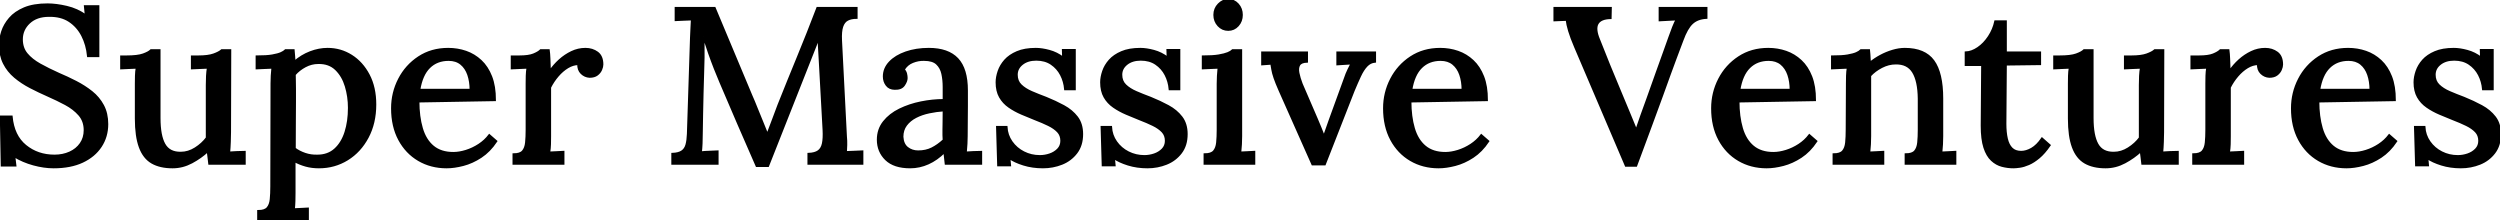 <svg width="1124.001" height="99.101" viewBox="0 0 1124.001 99.101" xmlns="http://www.w3.org/2000/svg"><g id="svgGroup" stroke-linecap="round" fill-rule="evenodd" font-size="9pt" stroke="#000" stroke-width="0.25mm" fill="#000" style="stroke:#000;stroke-width:0.25mm;fill:#000"><path d="M 345.3 74.601 L 340.2 74.601 L 332 55.801 Q 327.9 46.401 323.9 36.901 Q 322.7 34.101 321.4 30.801 Q 320.1 27.501 318.8 23.801 Q 317.5 20.101 316.3 16.301 L 316.3 21.301 L 316.3 25.901 Q 316.2 29.001 316.1 33.151 Q 316 37.301 315.85 41.901 Q 315.7 46.501 315.65 51.051 Q 315.6 55.601 315.5 59.801 Q 315.5 62.201 315.4 64.501 Q 315.3 66.801 315.1 68.501 Q 316.9 68.301 318.95 68.251 Q 321 68.201 322.6 68.101 L 322.6 73.601 L 302.3 73.601 L 302.3 69.201 Q 305.1 69.101 306.6 68.101 Q 308.1 67.101 308.65 65.101 Q 309.2 63.101 309.3 60.201 L 310.7 17.001 L 310.9 12.601 Q 311 10.401 311.1 8.701 Q 309.3 8.801 307.3 8.851 Q 305.3 8.901 303.8 9.001 L 303.8 3.601 L 321.3 3.601 L 337.8 43.001 Q 339 45.701 340.2 48.751 Q 341.4 51.801 342.65 54.751 Q 343.9 57.701 344.9 60.301 L 345.1 60.301 Q 346.2 57.301 347.6 53.701 Q 349 50.101 350 47.301 Q 354.3 36.501 358.75 25.701 Q 363.2 14.901 367.5 3.601 L 385.1 3.601 L 385.1 8.001 Q 382.7 8.001 381.05 8.851 Q 379.4 9.701 378.65 11.901 Q 377.9 14.101 378.1 18.201 L 380.3 61.301 Q 380.5 63.301 380.45 65.201 Q 380.4 67.101 380.3 68.401 Q 382.1 68.301 384.15 68.251 Q 386.2 68.201 387.7 68.101 L 387.7 73.601 L 363.5 73.601 L 363.5 69.201 Q 366.4 69.101 367.95 68.001 Q 369.5 66.901 370 64.551 Q 370.5 62.201 370.3 58.401 L 368.7 29.301 Q 368.6 27.801 368.5 25.751 Q 368.4 23.701 368.25 21.451 Q 368.1 19.201 368 17.101 Q 367.7 17.801 367.4 18.551 Q 367.1 19.301 366.8 20.201 L 345.3 74.601 Z M 44.2 25.201 L 39.6 25.201 Q 39.1 20.101 37 16.001 Q 34.9 11.901 31.2 9.451 Q 27.5 7.001 22 7.101 Q 16.4 7.101 13.1 10.201 Q 9.8 13.301 9.8 17.701 Q 9.8 21.601 12 24.251 Q 14.2 26.901 17.95 29.001 Q 21.7 31.101 26.4 33.201 Q 30.2 34.801 34.1 36.801 Q 38 38.801 41.2 41.351 Q 44.4 43.901 46.3 47.451 Q 48.2 51.001 48.2 55.801 Q 48.2 61.401 45.3 65.801 Q 42.4 70.201 37.05 72.701 Q 31.7 75.201 24.1 75.201 Q 19.8 75.201 15.05 73.901 Q 10.3 72.601 6.4 70.201 L 6.9 74.401 L 0.8 74.401 L 0.4 52.401 L 5.2 52.401 Q 6 61.101 11.45 65.551 Q 16.9 70.001 24.5 70.001 Q 28.3 70.001 31.4 68.601 Q 34.5 67.201 36.3 64.601 Q 38.1 62.001 38.1 58.501 Q 38.1 54.401 35.65 51.601 Q 33.2 48.801 29.45 46.801 Q 25.7 44.801 21.6 43.001 Q 17.5 41.201 13.65 39.201 Q 9.8 37.201 6.7 34.601 Q 3.6 32.001 1.8 28.451 Q 0 24.901 0 20.101 Q 0 17.301 1 14.201 Q 2 11.101 4.4 8.301 Q 6.8 5.501 10.95 3.751 Q 15.1 2.001 21.4 2.001 Q 25.2 2.001 29.95 3.101 Q 34.7 4.201 38.6 7.001 L 38.2 2.801 L 44.2 2.801 L 44.2 25.201 Z M 735.6 74.501 L 731 74.501 L 708.2 21.101 Q 706.4 16.901 705.5 13.901 Q 704.6 10.901 704.4 8.901 Q 703 9.001 701.6 9.001 Q 700.2 9.001 698.9 9.101 L 698.9 3.601 L 724.2 3.601 L 724.1 8.101 Q 719.6 8.201 718.25 10.601 Q 716.9 13.001 718.9 17.801 Q 721.2 23.601 723.45 29.201 Q 725.7 34.801 728.3 40.901 Q 730.4 46.001 732.3 50.501 Q 734.2 55.001 735.6 58.501 L 735.7 58.501 Q 736.8 55.201 738 51.851 Q 739.2 48.501 740.7 44.401 Q 743.1 37.601 744.9 32.601 Q 746.7 27.601 748.1 23.701 Q 749.5 19.801 750.6 16.701 Q 751.4 14.401 752.25 12.251 Q 753.1 10.101 753.9 8.701 Q 752.1 8.801 750 8.901 Q 747.9 9.001 746.2 9.101 L 746.2 3.601 L 767.2 3.601 L 767.2 8.001 Q 763.2 8.201 760.8 10.401 Q 758.4 12.601 756.4 18.101 Q 755.7 19.901 754.95 21.951 Q 754.2 24.001 753.15 26.751 Q 752.1 29.501 750.7 33.401 Q 749.3 37.301 747.25 42.951 Q 745.2 48.601 742.35 56.301 Q 739.5 64.001 735.6 74.501 Z M 846.7 73.601 L 824.4 73.601 L 824.4 69.401 Q 827.4 69.401 828.6 68.001 Q 829.8 66.601 830.05 64.101 Q 830.3 61.601 830.3 58.301 L 830.4 37.501 Q 830.4 35.901 830.45 34.051 Q 830.5 32.201 830.8 30.401 Q 829 30.501 827.15 30.551 Q 825.3 30.601 823.7 30.701 L 823.7 25.401 Q 828.2 25.401 830.75 24.951 Q 833.3 24.501 834.65 23.901 Q 836 23.301 836.7 22.601 L 840.3 22.601 Q 840.4 23.501 840.45 24.301 Q 840.5 25.101 840.55 26.001 Q 840.6 26.901 840.7 28.301 Q 842.9 26.501 845.5 25.101 Q 848.1 23.701 850.95 22.851 Q 853.8 22.001 856.4 22.001 Q 865.3 22.001 869.25 27.401 Q 873.2 32.801 873.2 44.301 L 873.2 61.201 Q 873.2 63.001 873.1 64.851 Q 873 66.701 872.8 68.601 Q 874.4 68.501 876.05 68.451 Q 877.7 68.401 879.1 68.301 L 879.1 73.601 L 856.8 73.601 L 856.8 69.401 Q 859.8 69.401 861 68.001 Q 862.2 66.601 862.45 64.101 Q 862.7 61.601 862.7 58.301 L 862.7 44.301 Q 862.6 36.401 860.15 32.401 Q 857.7 28.401 852.3 28.501 Q 849.1 28.501 846 30.101 Q 842.9 31.701 840.8 34.001 L 840.8 36.151 L 840.8 38.501 L 840.8 61.201 Q 840.8 63.001 840.7 64.851 Q 840.6 66.701 840.4 68.601 Q 842 68.501 843.65 68.451 Q 845.3 68.401 846.7 68.301 L 846.7 73.601 Z M 61.1 53.301 L 61.1 37.601 Q 61.1 35.901 61.15 34.051 Q 61.2 32.201 61.5 30.401 Q 59.8 30.501 57.9 30.551 Q 56 30.601 54.5 30.701 L 54.5 25.401 L 56.9 25.401 Q 61.9 25.401 64.4 24.501 Q 66.9 23.601 67.9 22.601 L 71.7 22.601 L 71.7 53.101 Q 71.7 61.001 73.9 64.901 Q 76.1 68.801 81.3 68.701 Q 84.7 68.701 87.85 66.701 Q 91 64.701 93 62.001 L 93 38.301 Q 93 36.101 93.1 34.151 Q 93.2 32.201 93.5 30.401 Q 91.7 30.501 89.8 30.551 Q 87.9 30.601 86.3 30.701 L 86.3 25.401 L 89.2 25.401 Q 93.6 25.401 96.1 24.501 Q 98.6 23.601 99.7 22.601 L 103.5 22.601 L 103.4 59.401 Q 103.4 61.001 103.3 63.751 Q 103.2 66.501 103 68.601 Q 104.7 68.501 106.55 68.401 Q 108.4 68.301 110 68.301 L 110 73.601 L 94.1 73.601 Q 93.9 72.001 93.75 70.601 Q 93.6 69.201 93.4 67.901 Q 90.3 70.801 86.2 73.001 Q 82.1 75.201 77.6 75.201 Q 72 75.201 68.35 73.101 Q 64.7 71.001 62.9 66.151 Q 61.1 61.301 61.1 53.301 Z M 930.2 53.301 L 930.2 37.601 Q 930.2 35.901 930.25 34.051 Q 930.3 32.201 930.6 30.401 Q 928.9 30.501 927 30.551 Q 925.1 30.601 923.6 30.701 L 923.6 25.401 L 926 25.401 Q 931 25.401 933.5 24.501 Q 936 23.601 937 22.601 L 940.8 22.601 L 940.8 53.101 Q 940.8 61.001 943 64.901 Q 945.2 68.801 950.4 68.701 Q 953.8 68.701 956.95 66.701 Q 960.1 64.701 962.1 62.001 L 962.1 38.301 Q 962.1 36.101 962.2 34.151 Q 962.3 32.201 962.6 30.401 Q 960.8 30.501 958.9 30.551 Q 957 30.601 955.4 30.701 L 955.4 25.401 L 958.3 25.401 Q 962.7 25.401 965.2 24.501 Q 967.7 23.601 968.8 22.601 L 972.6 22.601 L 972.5 59.401 Q 972.5 61.001 972.4 63.751 Q 972.3 66.501 972.1 68.601 Q 973.8 68.501 975.65 68.401 Q 977.5 68.301 979.1 68.301 L 979.1 73.601 L 963.2 73.601 Q 963 72.001 962.85 70.601 Q 962.7 69.201 962.5 67.901 Q 959.4 70.801 955.3 73.001 Q 951.2 75.201 946.7 75.201 Q 941.1 75.201 937.45 73.101 Q 933.8 71.001 932 66.151 Q 930.2 61.301 930.2 53.301 Z M 453.8 71.001 L 454.1 74.301 L 448.8 74.301 L 448.3 57.101 L 452.5 57.101 Q 452.7 60.801 454.8 63.801 Q 456.9 66.801 460.25 68.501 Q 463.6 70.201 467.5 70.201 Q 469.8 70.201 472 69.451 Q 474.2 68.701 475.7 67.151 Q 477.2 65.601 477.2 63.301 Q 477.2 60.801 475.65 59.151 Q 474.1 57.501 471.45 56.201 Q 468.8 54.901 465.4 53.601 Q 462.4 52.401 459.35 51.101 Q 456.3 49.801 453.7 48.001 Q 451.1 46.201 449.6 43.551 Q 448.1 40.901 448.1 37.001 Q 448.1 34.701 449 32.051 Q 449.9 29.401 451.9 27.151 Q 453.9 24.901 457.3 23.451 Q 460.7 22.001 465.7 22.001 Q 468.4 22.001 471.75 22.901 Q 475.1 23.801 478 26.001 L 477.9 22.501 L 483.2 22.501 L 483.2 40.101 L 478.9 40.101 Q 478.6 36.601 477.05 33.601 Q 475.5 30.601 472.7 28.701 Q 469.9 26.801 465.9 26.801 Q 462 26.801 459.55 28.751 Q 457.1 30.701 457.1 33.601 Q 457.1 36.501 458.95 38.301 Q 460.8 40.101 463.8 41.401 Q 466.8 42.701 470.3 44.001 Q 474.5 45.701 478.2 47.701 Q 481.9 49.701 484.2 52.701 Q 486.5 55.701 486.5 60.301 Q 486.5 65.301 483.95 68.651 Q 481.4 72.001 477.4 73.601 Q 473.4 75.201 468.9 75.201 Q 464.2 75.201 460.2 73.951 Q 456.2 72.701 453.8 71.001 Z M 500.8 71.001 L 501.1 74.301 L 495.8 74.301 L 495.3 57.101 L 499.5 57.101 Q 499.7 60.801 501.8 63.801 Q 503.9 66.801 507.25 68.501 Q 510.6 70.201 514.5 70.201 Q 516.8 70.201 519 69.451 Q 521.2 68.701 522.7 67.151 Q 524.2 65.601 524.2 63.301 Q 524.2 60.801 522.65 59.151 Q 521.1 57.501 518.45 56.201 Q 515.8 54.901 512.4 53.601 Q 509.4 52.401 506.35 51.101 Q 503.3 49.801 500.7 48.001 Q 498.1 46.201 496.6 43.551 Q 495.1 40.901 495.1 37.001 Q 495.1 34.701 496 32.051 Q 496.9 29.401 498.9 27.151 Q 500.9 24.901 504.3 23.451 Q 507.7 22.001 512.7 22.001 Q 515.4 22.001 518.75 22.901 Q 522.1 23.801 525 26.001 L 524.9 22.501 L 530.2 22.501 L 530.2 40.101 L 525.9 40.101 Q 525.6 36.601 524.05 33.601 Q 522.5 30.601 519.7 28.701 Q 516.9 26.801 512.9 26.801 Q 509 26.801 506.55 28.751 Q 504.1 30.701 504.1 33.601 Q 504.1 36.501 505.95 38.301 Q 507.8 40.101 510.8 41.401 Q 513.8 42.701 517.3 44.001 Q 521.5 45.701 525.2 47.701 Q 528.9 49.701 531.2 52.701 Q 533.5 55.701 533.5 60.301 Q 533.5 65.301 530.95 68.651 Q 528.4 72.001 524.4 73.601 Q 520.4 75.201 515.9 75.201 Q 511.2 75.201 507.2 73.951 Q 503.2 72.701 500.8 71.001 Z M 1091.3 71.001 L 1091.6 74.301 L 1086.3 74.301 L 1085.8 57.101 L 1090 57.101 Q 1090.2 60.801 1092.3 63.801 Q 1094.4 66.801 1097.75 68.501 Q 1101.1 70.201 1105 70.201 Q 1107.3 70.201 1109.5 69.451 Q 1111.7 68.701 1113.2 67.151 Q 1114.7 65.601 1114.7 63.301 Q 1114.7 60.801 1113.15 59.151 Q 1111.6 57.501 1108.95 56.201 Q 1106.3 54.901 1102.9 53.601 Q 1099.9 52.401 1096.85 51.101 Q 1093.8 49.801 1091.2 48.001 Q 1088.6 46.201 1087.1 43.551 Q 1085.6 40.901 1085.6 37.001 Q 1085.6 34.701 1086.5 32.051 Q 1087.4 29.401 1089.4 27.151 Q 1091.4 24.901 1094.8 23.451 Q 1098.2 22.001 1103.2 22.001 Q 1105.9 22.001 1109.25 22.901 Q 1112.6 23.801 1115.5 26.001 L 1115.4 22.501 L 1120.7 22.501 L 1120.7 40.101 L 1116.4 40.101 Q 1116.1 36.601 1114.55 33.601 Q 1113 30.601 1110.2 28.701 Q 1107.4 26.801 1103.4 26.801 Q 1099.5 26.801 1097.05 28.751 Q 1094.6 30.701 1094.6 33.601 Q 1094.6 36.501 1096.45 38.301 Q 1098.3 40.101 1101.3 41.401 Q 1104.3 42.701 1107.8 44.001 Q 1112 45.701 1115.7 47.701 Q 1119.4 49.701 1121.7 52.701 Q 1124 55.701 1124 60.301 Q 1124 65.301 1121.45 68.651 Q 1118.9 72.001 1114.9 73.601 Q 1110.9 75.201 1106.4 75.201 Q 1101.7 75.201 1097.7 73.951 Q 1093.7 72.701 1091.3 71.001 Z M 138.4 99.101 L 116.1 99.101 L 116.1 94.901 Q 119.1 94.901 120.3 93.501 Q 121.5 92.101 121.75 89.601 Q 122 87.101 122 83.801 L 122.1 37.501 Q 122.1 35.901 122.2 34.051 Q 122.3 32.201 122.5 30.401 Q 120.8 30.501 118.9 30.551 Q 117 30.601 115.4 30.701 L 115.4 25.401 Q 119.9 25.401 122.45 24.951 Q 125 24.501 126.35 23.901 Q 127.7 23.301 128.4 22.601 L 132 22.601 Q 132.1 23.601 132.2 25.001 L 132.4 27.801 Q 135.6 25.001 139.5 23.501 Q 143.4 22.001 147.3 22.001 Q 153.1 22.001 157.95 25.051 Q 162.8 28.101 165.75 33.701 Q 168.7 39.301 168.7 47.001 Q 168.7 55.301 165.3 61.701 Q 161.9 68.101 156.15 71.651 Q 150.4 75.201 143.4 75.201 Q 140.2 75.201 137.5 74.451 Q 134.8 73.701 132.4 72.401 L 132.4 86.701 Q 132.4 88.501 132.35 90.351 Q 132.3 92.201 132.1 94.101 Q 133.7 94.001 135.35 93.951 Q 137 93.901 138.4 93.801 L 138.4 99.101 Z M 441.1 73.601 L 425.2 73.601 Q 425 72.001 424.9 70.801 Q 424.8 69.601 424.6 68.301 Q 421.2 71.701 417.3 73.451 Q 413.4 75.201 409.2 75.201 Q 402 75.201 398.35 71.651 Q 394.7 68.101 394.7 62.801 Q 394.7 58.201 397.4 54.801 Q 400.1 51.401 404.5 49.251 Q 408.9 47.101 414.1 46.051 Q 419.3 45.001 424.3 45.001 L 424.3 39.101 Q 424.3 35.901 423.7 33.151 Q 423.1 30.401 421.25 28.651 Q 419.4 26.901 415.5 26.901 Q 412.9 26.801 410.3 27.851 Q 407.7 28.901 406.3 31.301 Q 407.1 32.101 407.35 33.151 Q 407.6 34.201 407.6 35.101 Q 407.6 36.501 406.4 38.251 Q 405.2 40.001 402.3 39.901 Q 399.9 39.901 398.65 38.251 Q 397.4 36.601 397.4 34.401 Q 397.4 30.801 400.05 28.001 Q 402.7 25.201 407.3 23.601 Q 411.9 22.001 417.6 22.001 Q 426.2 22.001 430.45 26.501 Q 434.7 31.001 434.7 40.701 L 434.7 47.601 Q 434.7 50.901 434.65 54.201 Q 434.6 57.501 434.6 61.201 Q 434.6 62.701 434.5 64.601 Q 434.4 66.501 434.2 68.601 Q 435.9 68.501 437.7 68.401 Q 439.5 68.301 441.1 68.301 L 441.1 73.601 Z M 595.6 73.901 L 590.1 73.901 L 575.3 40.601 Q 573.8 37.201 573.05 35.001 Q 572.3 32.801 572.05 31.251 Q 571.8 29.701 571.6 28.601 L 567.5 28.901 L 567.5 23.601 L 587.6 23.601 L 587.6 27.701 Q 584.9 27.801 584.1 29.201 Q 583.3 30.601 583.75 32.851 Q 584.2 35.101 585.2 37.701 L 592.1 53.701 Q 592.9 55.501 593.65 57.401 Q 594.4 59.301 595.2 61.301 L 595.3 61.301 Q 595.9 59.601 596.55 57.751 Q 597.2 55.901 597.8 54.201 L 604.6 35.501 Q 605.4 33.101 606.25 31.401 L 607.7 28.501 L 601.3 28.901 L 601.3 23.601 L 618.2 23.601 L 618.2 27.701 Q 616 27.901 614.4 29.601 Q 612.8 31.301 611.45 34.201 Q 610.1 37.101 608.6 40.701 L 595.6 73.901 Z M 222.5 45.001 L 188.1 45.601 Q 188.1 52.401 189.65 57.701 Q 191.2 63.001 194.7 65.901 Q 198.2 68.801 203.8 68.801 Q 206.5 68.801 209.55 67.851 Q 212.6 66.901 215.35 65.101 Q 218.1 63.301 220 60.801 L 223.1 63.501 Q 220.1 68.001 216.2 70.551 Q 212.3 73.101 208.25 74.151 Q 204.2 75.201 200.8 75.201 Q 193.8 75.201 188.25 71.951 Q 182.7 68.701 179.5 62.751 Q 176.3 56.801 176.3 48.701 Q 176.3 41.701 179.45 35.601 Q 182.6 29.501 188.3 25.751 Q 194 22.001 201.5 22.001 Q 205.7 22.001 209.45 23.301 Q 213.2 24.601 216.15 27.351 Q 219.1 30.101 220.8 34.451 Q 222.5 38.801 222.5 45.001 Z M 668.5 45.001 L 634.1 45.601 Q 634.1 52.401 635.65 57.701 Q 637.2 63.001 640.7 65.901 Q 644.2 68.801 649.8 68.801 Q 652.5 68.801 655.55 67.851 Q 658.6 66.901 661.35 65.101 Q 664.1 63.301 666 60.801 L 669.1 63.501 Q 666.1 68.001 662.2 70.551 Q 658.3 73.101 654.25 74.151 Q 650.2 75.201 646.8 75.201 Q 639.8 75.201 634.25 71.951 Q 628.7 68.701 625.5 62.751 Q 622.3 56.801 622.3 48.701 Q 622.3 41.701 625.45 35.601 Q 628.6 29.501 634.3 25.751 Q 640 22.001 647.5 22.001 Q 651.7 22.001 655.45 23.301 Q 659.2 24.601 662.15 27.351 Q 665.1 30.101 666.8 34.451 Q 668.5 38.801 668.5 45.001 Z M 816 45.001 L 781.6 45.601 Q 781.6 52.401 783.15 57.701 Q 784.7 63.001 788.2 65.901 Q 791.7 68.801 797.3 68.801 Q 800 68.801 803.05 67.851 Q 806.1 66.901 808.85 65.101 Q 811.6 63.301 813.5 60.801 L 816.6 63.501 Q 813.6 68.001 809.7 70.551 Q 805.8 73.101 801.75 74.151 Q 797.7 75.201 794.3 75.201 Q 787.3 75.201 781.75 71.951 Q 776.2 68.701 773 62.751 Q 769.8 56.801 769.8 48.701 Q 769.8 41.701 772.95 35.601 Q 776.1 29.501 781.8 25.751 Q 787.5 22.001 795 22.001 Q 799.2 22.001 802.95 23.301 Q 806.7 24.601 809.65 27.351 Q 812.6 30.101 814.3 34.451 Q 816 38.801 816 45.001 Z M 1076.7 45.001 L 1042.3 45.601 Q 1042.3 52.401 1043.85 57.701 Q 1045.4 63.001 1048.9 65.901 Q 1052.4 68.801 1058 68.801 Q 1060.7 68.801 1063.75 67.851 Q 1066.8 66.901 1069.55 65.101 Q 1072.3 63.301 1074.2 60.801 L 1077.3 63.501 Q 1074.3 68.001 1070.4 70.551 Q 1066.5 73.101 1062.45 74.151 Q 1058.4 75.201 1055 75.201 Q 1048 75.201 1042.45 71.951 Q 1036.9 68.701 1033.7 62.751 Q 1030.5 56.801 1030.5 48.701 Q 1030.5 41.701 1033.65 35.601 Q 1036.8 29.501 1042.5 25.751 Q 1048.2 22.001 1055.7 22.001 Q 1059.9 22.001 1063.65 23.301 Q 1067.4 24.601 1070.35 27.351 Q 1073.3 30.101 1075 34.451 Q 1076.7 38.801 1076.7 45.001 Z M 891 56.501 L 891.2 29.201 L 883.8 29.201 L 883.8 23.601 Q 886.5 23.501 889.3 21.601 Q 892.1 19.701 894.2 16.501 Q 896.3 13.301 897.1 9.601 L 901.8 9.601 L 901.8 23.601 L 917.2 23.601 L 917.2 28.801 L 901.8 29.001 L 901.6 55.701 Q 901.6 59.501 902.25 62.351 Q 902.9 65.201 904.45 66.751 Q 906 68.301 908.7 68.301 Q 911 68.301 913.45 66.901 Q 915.9 65.501 918.1 62.301 L 921.5 65.301 Q 919.1 68.801 916.7 70.801 Q 914.3 72.801 912.1 73.751 Q 909.9 74.701 908.1 74.951 Q 906.3 75.201 905.2 75.201 Q 902.7 75.201 900.15 74.551 Q 897.6 73.901 895.5 71.951 Q 893.4 70.001 892.2 66.301 Q 891 62.601 891 56.501 Z M 230.9 73.601 L 230.9 69.401 Q 233.9 69.401 235.1 68.001 Q 236.3 66.601 236.55 64.101 Q 236.8 61.601 236.8 58.301 L 236.8 37.501 Q 236.8 35.901 236.85 34.051 Q 236.9 32.201 237.2 30.401 Q 235.5 30.501 233.6 30.551 Q 231.7 30.601 230.1 30.701 L 230.1 25.401 L 233.5 25.401 Q 237.7 25.401 239.9 24.501 Q 242.1 23.601 243.1 22.601 L 246.7 22.601 Q 246.9 24.001 247 26.501 Q 247.1 29.001 247.2 32.101 Q 249.1 29.301 251.6 27.051 Q 254.1 24.801 257.05 23.401 Q 260 22.001 263.2 22.001 Q 266.3 22.001 268.55 23.651 Q 270.8 25.301 270.8 29.001 Q 270.8 30.001 270.25 31.301 Q 269.7 32.601 268.45 33.551 Q 267.2 34.501 265.1 34.501 Q 263 34.401 261.45 32.901 Q 259.9 31.401 260 28.801 Q 257.6 28.801 255.2 30.251 Q 252.8 31.701 250.75 34.101 Q 248.7 36.501 247.3 39.301 L 247.3 61.201 Q 247.3 63.001 247.25 64.851 Q 247.2 66.701 246.9 68.601 Q 248.5 68.501 250.2 68.451 Q 251.9 68.401 253.3 68.301 L 253.3 73.601 L 230.9 73.601 Z M 986.1 73.601 L 986.1 69.401 Q 989.1 69.401 990.3 68.001 Q 991.5 66.601 991.75 64.101 Q 992 61.601 992 58.301 L 992 37.501 Q 992 35.901 992.05 34.051 Q 992.1 32.201 992.4 30.401 Q 990.7 30.501 988.8 30.551 Q 986.9 30.601 985.3 30.701 L 985.3 25.401 L 988.7 25.401 Q 992.9 25.401 995.1 24.501 Q 997.3 23.601 998.3 22.601 L 1001.9 22.601 Q 1002.1 24.001 1002.2 26.501 Q 1002.3 29.001 1002.4 32.101 Q 1004.3 29.301 1006.8 27.051 Q 1009.3 24.801 1012.25 23.401 Q 1015.2 22.001 1018.4 22.001 Q 1021.5 22.001 1023.75 23.651 Q 1026 25.301 1026 29.001 Q 1026 30.001 1025.45 31.301 Q 1024.9 32.601 1023.65 33.551 Q 1022.4 34.501 1020.3 34.501 Q 1018.2 34.401 1016.65 32.901 Q 1015.1 31.401 1015.2 28.801 Q 1012.8 28.801 1010.4 30.251 Q 1008 31.701 1005.95 34.101 Q 1003.9 36.501 1002.5 39.301 L 1002.5 61.201 Q 1002.5 63.001 1002.45 64.851 Q 1002.4 66.701 1002.1 68.601 Q 1003.7 68.501 1005.4 68.451 Q 1007.1 68.401 1008.5 68.301 L 1008.5 73.601 L 986.1 73.601 Z M 541.6 73.601 L 541.6 69.401 Q 544.6 69.401 545.8 68.001 Q 547 66.601 547.25 64.101 Q 547.5 61.601 547.5 58.301 L 547.5 37.601 Q 547.5 35.901 547.6 34.151 Q 547.7 32.401 547.9 30.401 Q 546.2 30.501 544.3 30.551 Q 542.4 30.601 540.8 30.701 L 540.8 25.401 Q 545.3 25.401 547.95 24.951 Q 550.6 24.501 552.05 23.901 Q 553.5 23.301 554.2 22.601 L 558 22.601 L 558 61.201 Q 558 63.001 557.9 64.851 Q 557.8 66.701 557.6 68.601 Q 559.2 68.501 560.85 68.451 Q 562.5 68.401 563.9 68.301 L 563.9 73.601 L 541.6 73.601 Z M 142.7 70.001 Q 147.5 70.001 150.65 67.151 Q 153.8 64.301 155.35 59.451 Q 156.9 54.601 156.9 48.501 Q 156.9 43.401 155.5 38.751 Q 154.1 34.101 151.05 31.151 Q 148 28.201 143.1 28.301 Q 140 28.301 137.2 29.801 Q 134.4 31.301 132.5 33.501 Q 132.5 34.801 132.55 36.301 Q 132.6 37.801 132.6 40.051 L 132.6 45.751 Q 132.6 49.201 132.55 54.351 Q 132.5 59.501 132.5 66.801 Q 134.5 68.301 137.15 69.201 Q 139.8 70.101 142.7 70.001 Z M 188.5 40.401 L 211.6 40.401 Q 211.6 36.601 210.55 33.551 Q 209.5 30.501 207.3 28.701 Q 205.1 26.901 201.7 26.901 Q 196.4 26.901 193 30.251 Q 189.6 33.601 188.5 40.401 Z M 634.5 40.401 L 657.6 40.401 Q 657.6 36.601 656.55 33.551 Q 655.5 30.501 653.3 28.701 Q 651.1 26.901 647.7 26.901 Q 642.4 26.901 639 30.251 Q 635.6 33.601 634.5 40.401 Z M 782 40.401 L 805.1 40.401 Q 805.1 36.601 804.05 33.551 Q 803 30.501 800.8 28.701 Q 798.6 26.901 795.2 26.901 Q 789.9 26.901 786.5 30.251 Q 783.1 33.601 782 40.401 Z M 1042.7 40.401 L 1065.8 40.401 Q 1065.8 36.601 1064.75 33.551 Q 1063.7 30.501 1061.5 28.701 Q 1059.3 26.901 1055.9 26.901 Q 1050.6 26.901 1047.2 30.251 Q 1043.8 33.601 1042.7 40.401 Z M 424.3 49.601 Q 421.1 49.801 417.75 50.501 Q 414.4 51.201 411.7 52.601 Q 409 54.001 407.35 56.201 Q 405.7 58.401 405.7 61.501 Q 405.9 64.901 407.95 66.501 Q 410 68.101 412.8 68.101 Q 416.3 68.101 419 66.751 Q 421.7 65.401 424.3 63.001 Q 424.2 61.901 424.2 60.751 L 424.2 58.301 Q 424.2 57.401 424.25 54.951 Q 424.3 52.501 424.3 49.601 Z M 552.2 13.401 Q 549.6 13.401 547.8 11.451 Q 546 9.501 546 6.701 Q 546 3.901 547.9 1.951 Q 549.8 0.001 552.2 0.001 Q 554.8 0.001 556.55 1.951 Q 558.3 3.901 558.3 6.701 Q 558.3 9.501 556.55 11.451 Q 554.8 13.401 552.2 13.401 Z" vector-effect="non-scaling-stroke"/></g></svg>